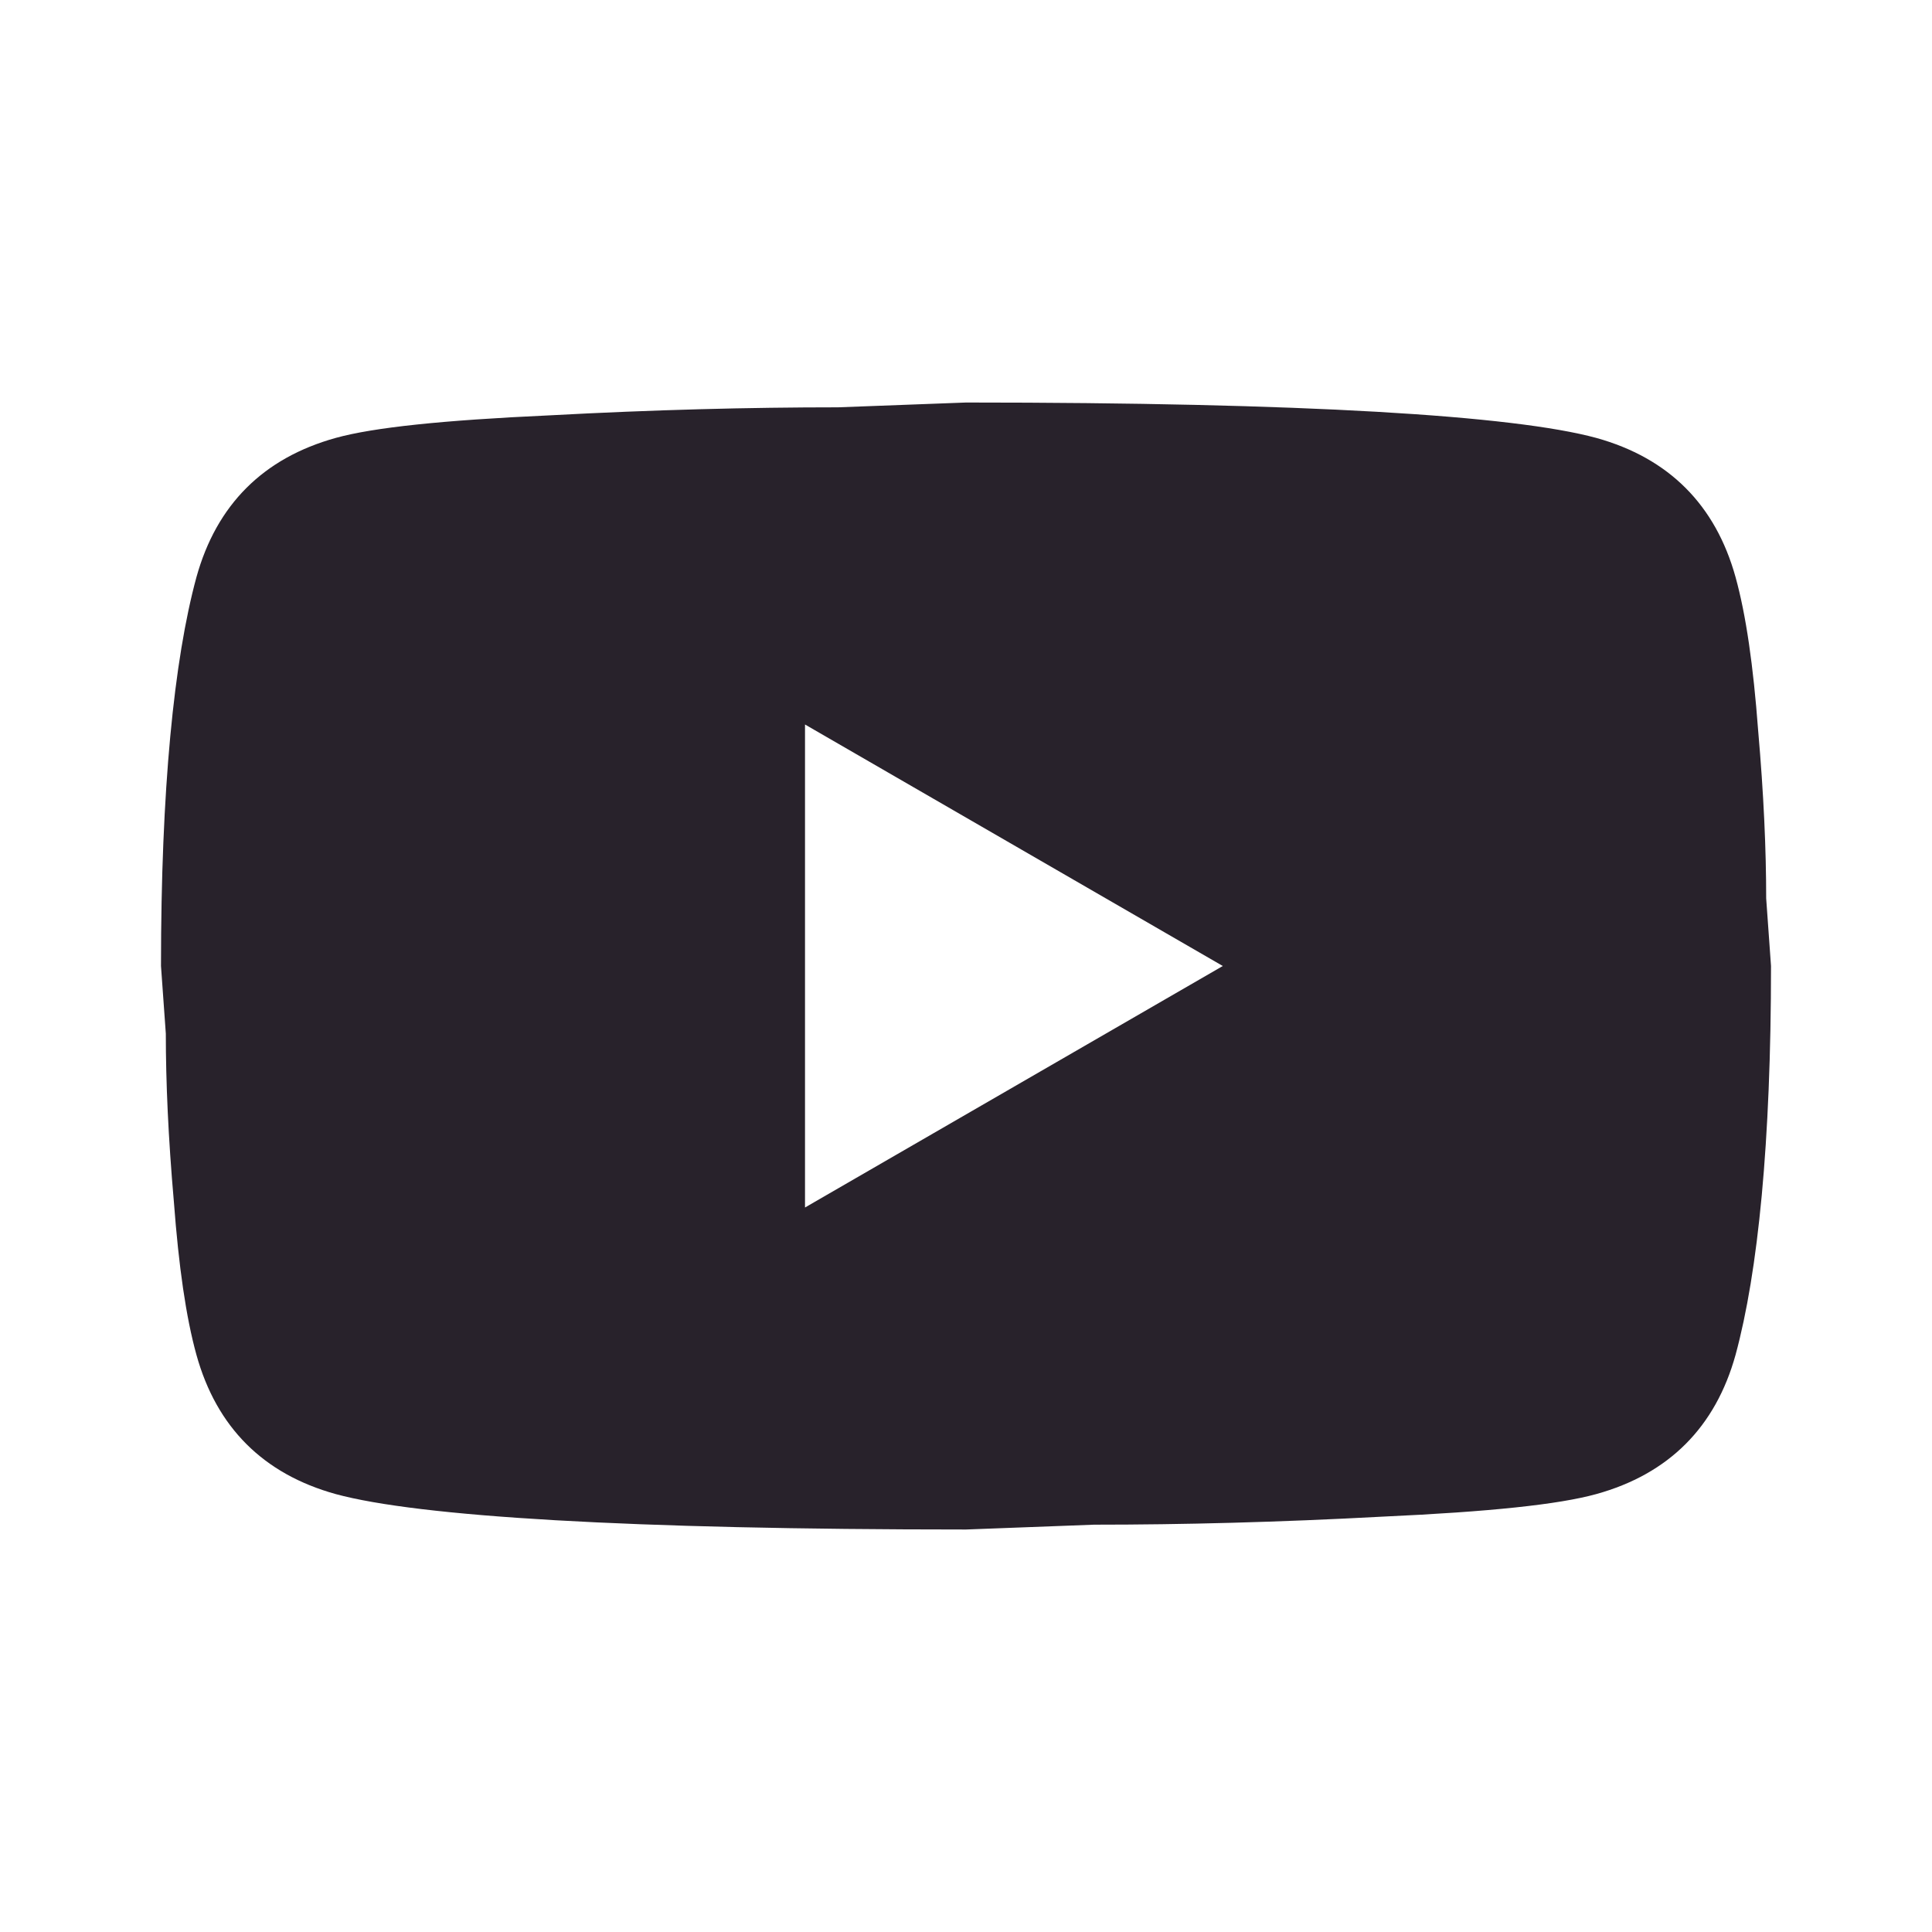 <svg width="64" height="64" viewBox="0 0 64 64" fill="none" xmlns="http://www.w3.org/2000/svg">
<path d="M26.667 40L40.507 32L26.667 24V40ZM57.493 19.12C57.84 20.373 58.08 22.053 58.24 24.187C58.427 26.32 58.507 28.16 58.507 29.76L58.667 32C58.667 37.84 58.24 42.133 57.493 44.88C56.827 47.28 55.28 48.827 52.88 49.493C51.627 49.84 49.333 50.08 45.813 50.24C42.347 50.427 39.173 50.507 36.24 50.507L32 50.667C20.827 50.667 13.867 50.24 11.12 49.493C8.72 48.827 7.173 47.28 6.507 44.88C6.16 43.627 5.92 41.947 5.76 39.813C5.573 37.68 5.493 35.84 5.493 34.24L5.333 32C5.333 26.16 5.76 21.867 6.507 19.12C7.173 16.72 8.72 15.174 11.12 14.507C12.373 14.16 14.667 13.92 18.187 13.76C21.653 13.573 24.827 13.493 27.76 13.493L32 13.334C43.173 13.334 50.133 13.76 52.88 14.507C55.28 15.174 56.827 16.72 57.493 19.12Z" fill="#28222B"/>
</svg>
